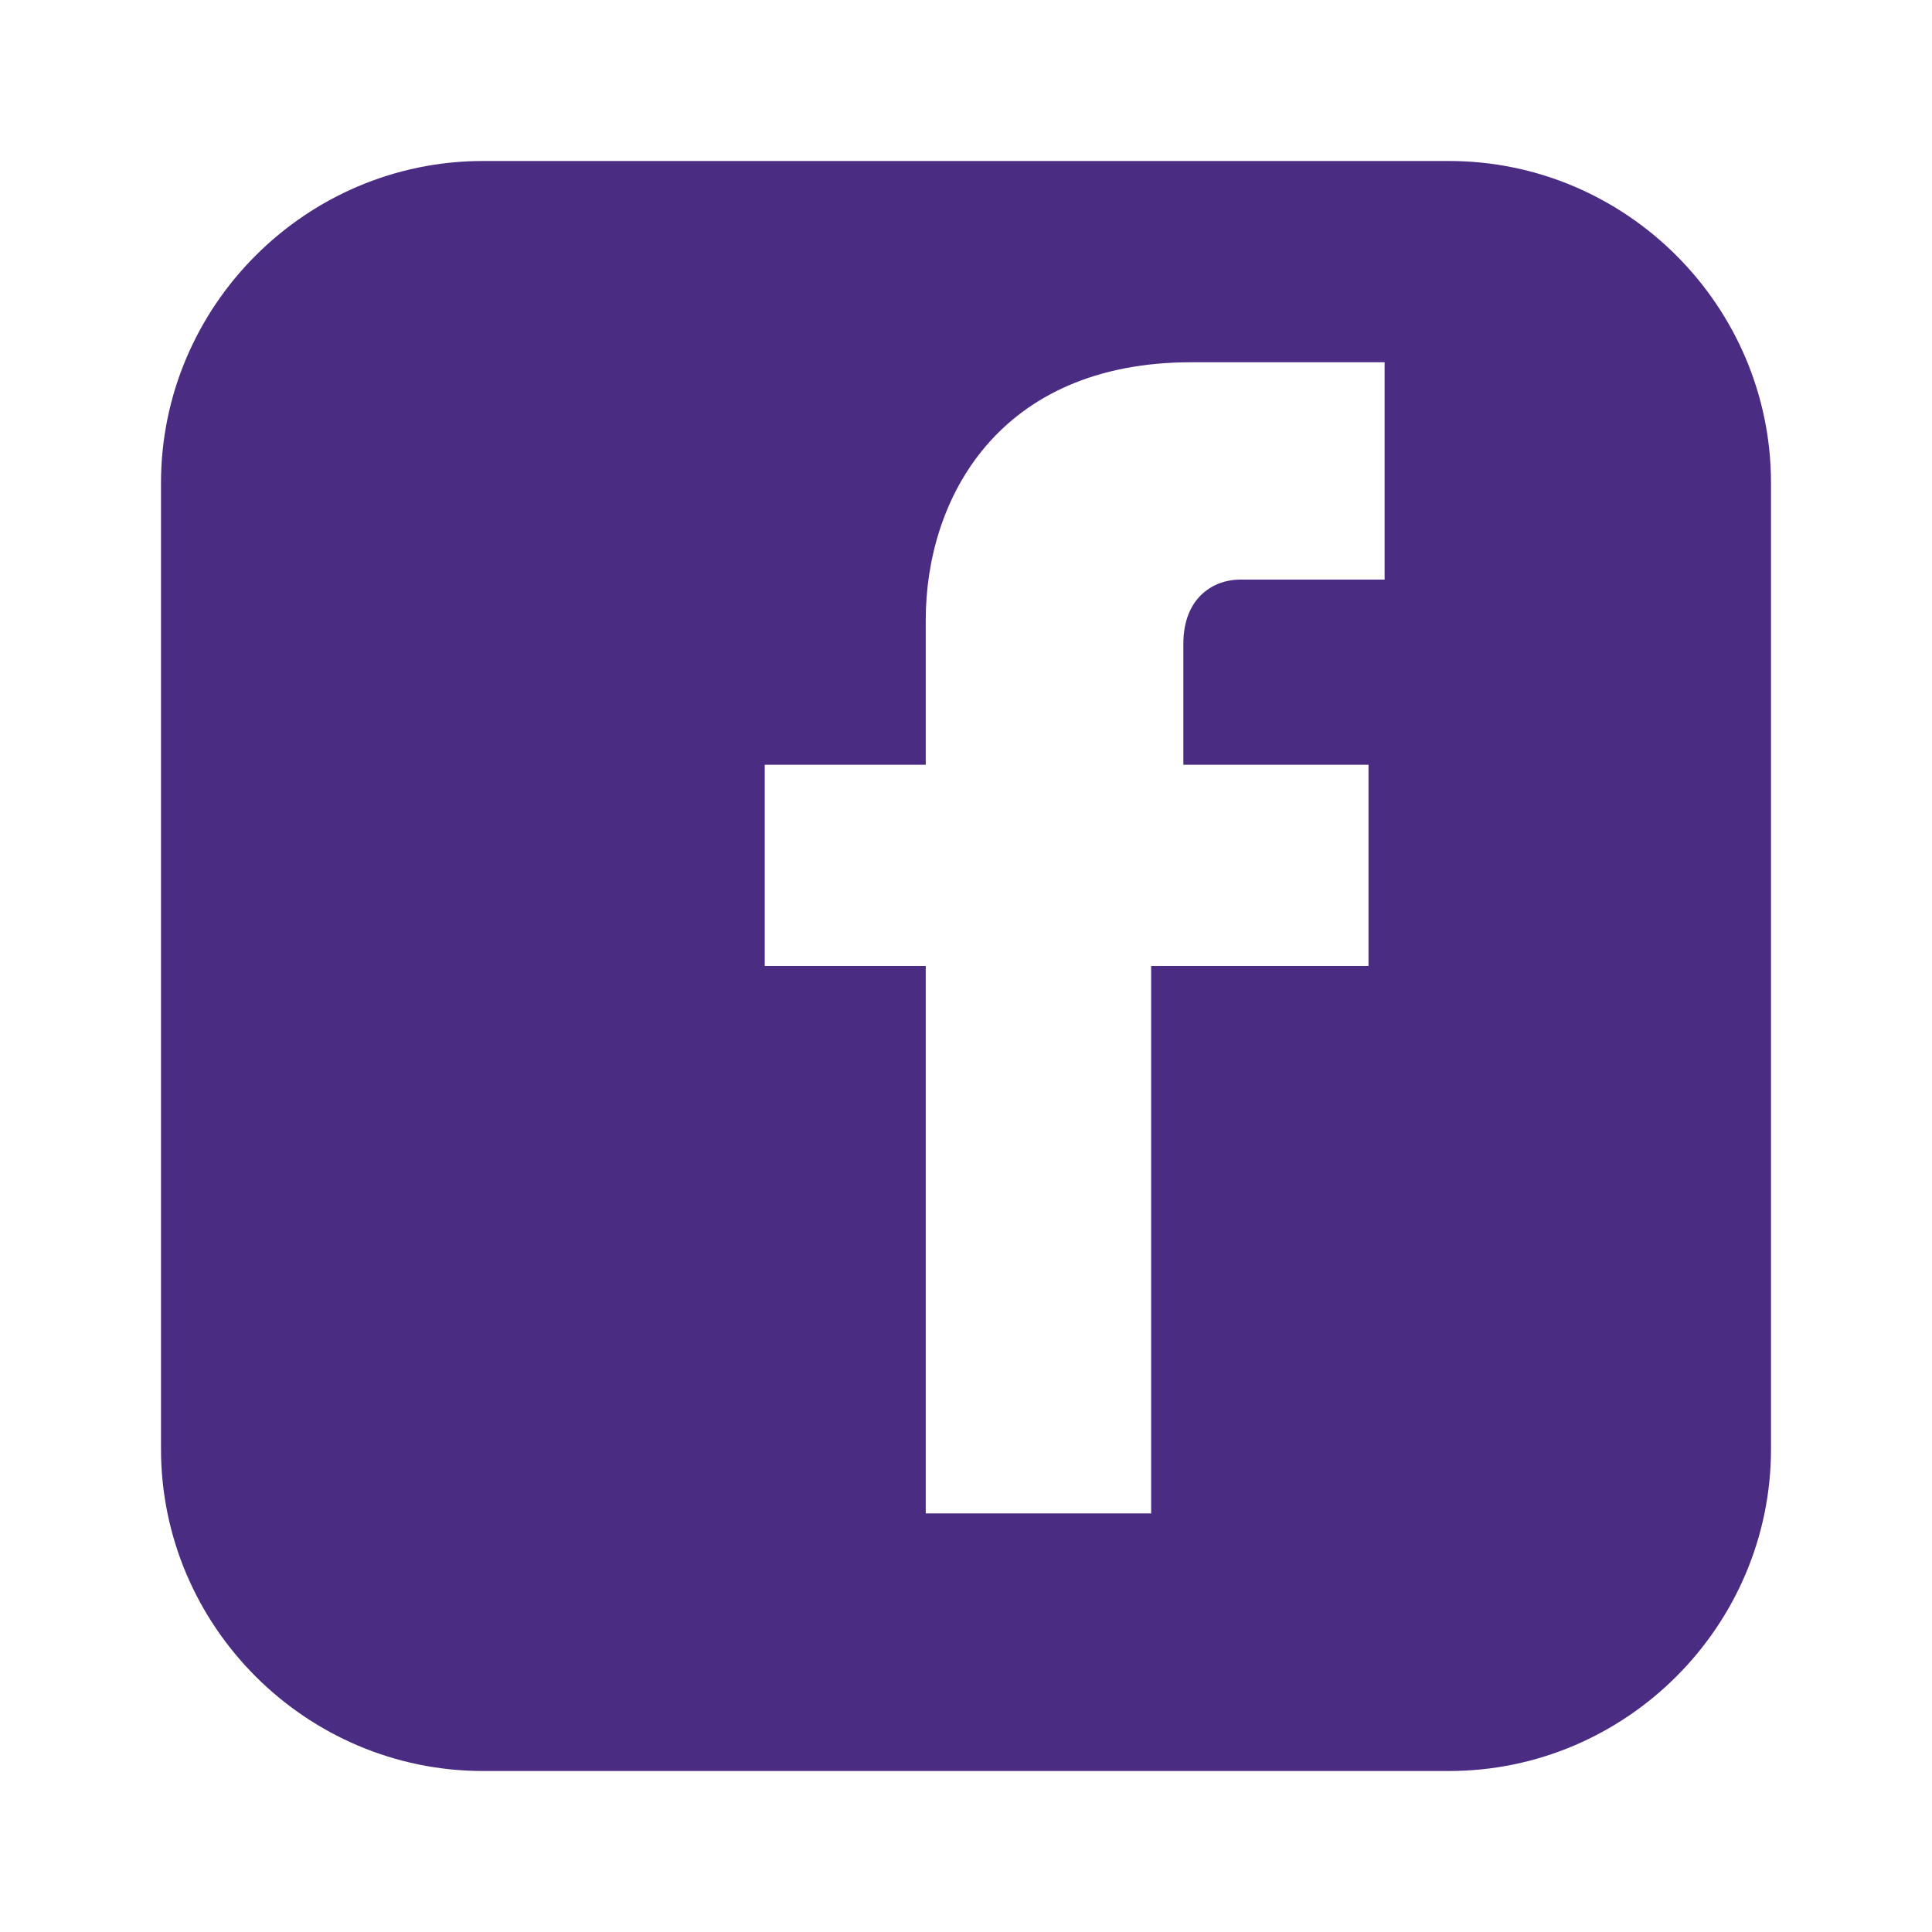 <svg xmlns="http://www.w3.org/2000/svg" width="24" height="24" viewBox="0 0 24 24">
  <path d="M18,2H6C3.8,2,2,3.8,2,6v12c0,2.2,1.8,4,4,4h12c2.2,0,4-1.8,4-4V6C22,3.8,20.2,2,18,2z M17,12h-2.7v6.8h-2.8V12
  h-2v-2.5h2V7.7c0-1.5,0.9-3.2,3.3-3.2h2.4v2.7h-1.8c-0.3,0-0.7,0.2-0.7,0.8v1.5H17V12z" fill="#4A2C82"/>
</svg>
